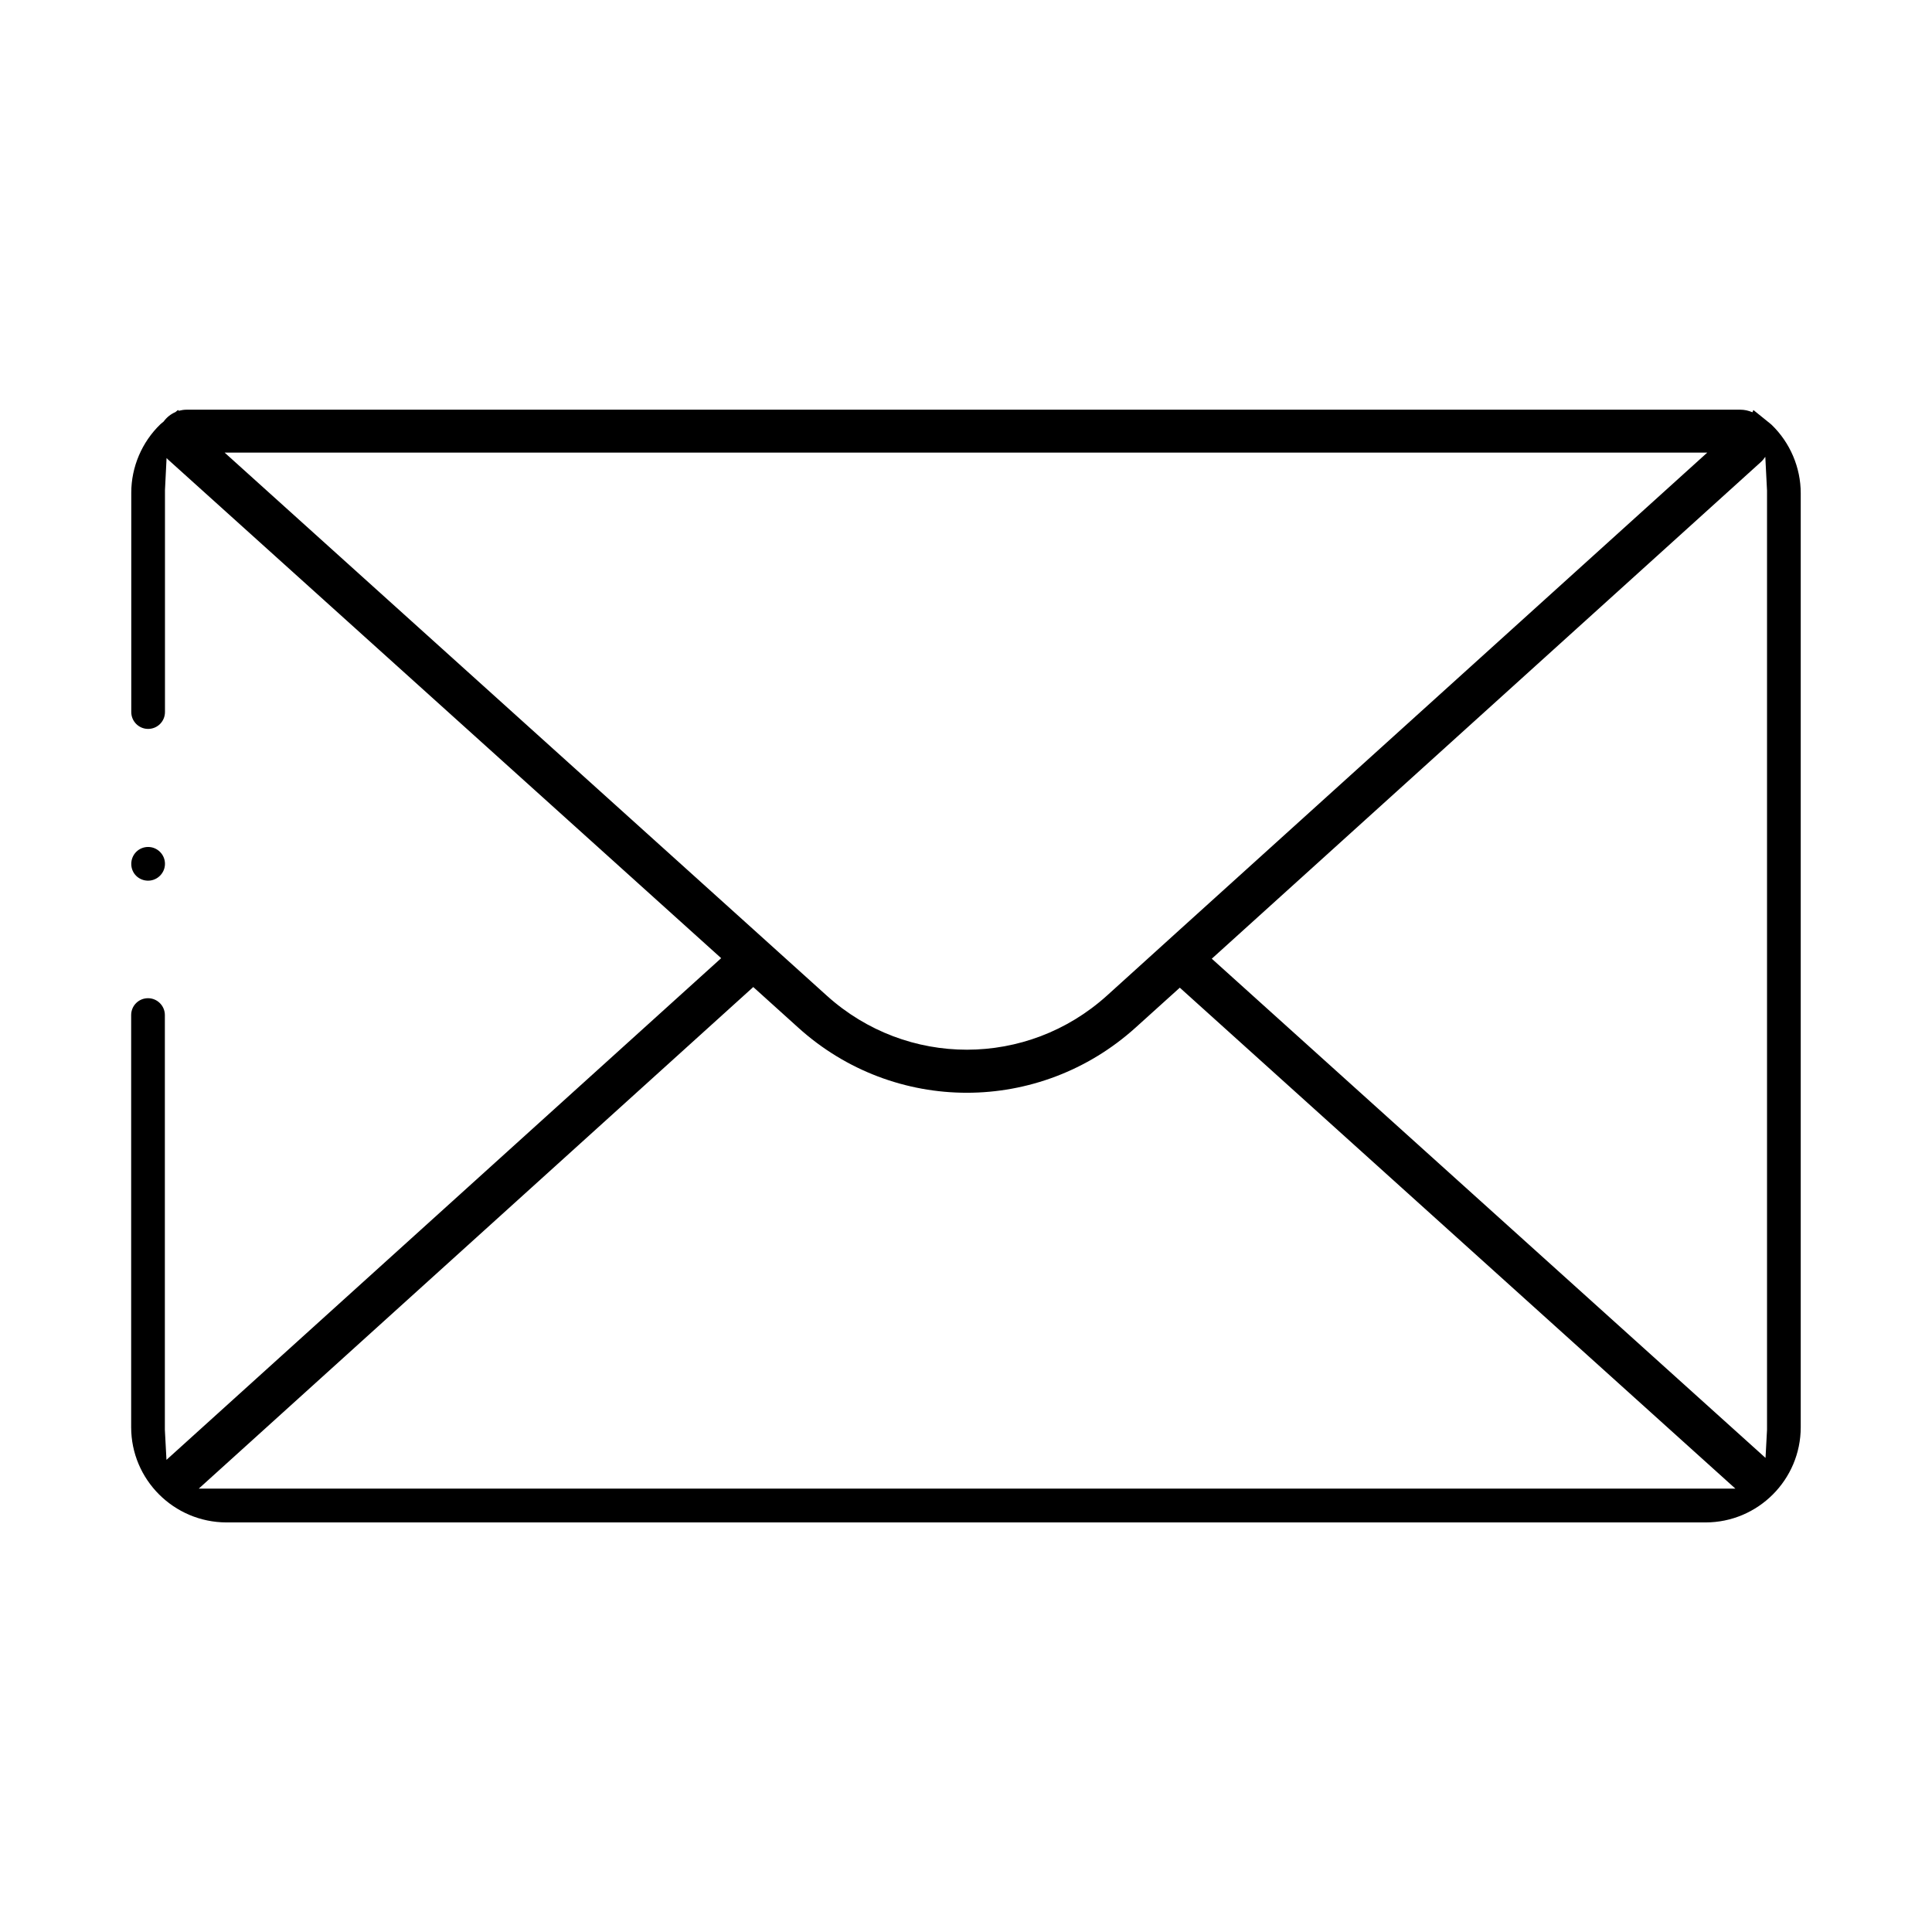 <?xml version="1.0" encoding="UTF-8"?>
<svg id="Layer_1" data-name="Layer 1" xmlns="http://www.w3.org/2000/svg" viewBox="0 0 180 180">
  <path d="M13.8,82.05c.86,0,1.57-.71,1.57-1.57s-.7-1.57-1.57-1.57-1.57.7-1.57,1.58.7,1.56,1.57,1.56Z"/>
  <path d="M165.06,39.58l-.14-.12-1.56-1.26-.09.21c-.35-.15-.73-.24-1.13-.24H17.39c-.25,0-.49.04-.73.1l-.08-.07-.23.19c-.44.19-.82.49-1.1.88l-.17.14s-.12.11-.14.12c-1.72,1.66-2.71,3.98-2.71,6.37v20.44c0,.86.7,1.57,1.57,1.57s1.57-.7,1.57-1.57v-20.44c0-.08,0-.16,0-.24l.15-2.99s.07.07.1.11l51.57,46.49-51.68,46.74-.15-2.8c0-.08,0-.16,0-.24v-38.4c0-.86-.7-1.57-1.57-1.57s-1.57.7-1.57,1.57v38.4c0,4.88,3.97,8.85,8.86,8.87h137.82c4.89,0,8.87-3.98,8.87-8.87V45.95c0-2.39-.99-4.71-2.71-6.37ZM112.9,89.32l51.13-46.25c.17-.15.32-.33.44-.51l.16,3.15c0,.08,0,.16,0,.24v87.01c0,.08,0,.17,0,.25l-.14,2.62-51.58-46.5ZM20.93,42.17h138.13l-49.15,44.45-2.98,2.7-3.8,3.44c-7.43,6.71-18.64,6.72-26.08.02l-3.89-3.51-2.98-2.69L20.93,42.17ZM18.52,138.69l51.66-46.73,4.2,3.79c4.47,4.04,10.09,6.06,15.7,6.06s11.25-2.03,15.73-6.08l4.11-3.71,51.76,46.67H18.52Z"/>
</svg>